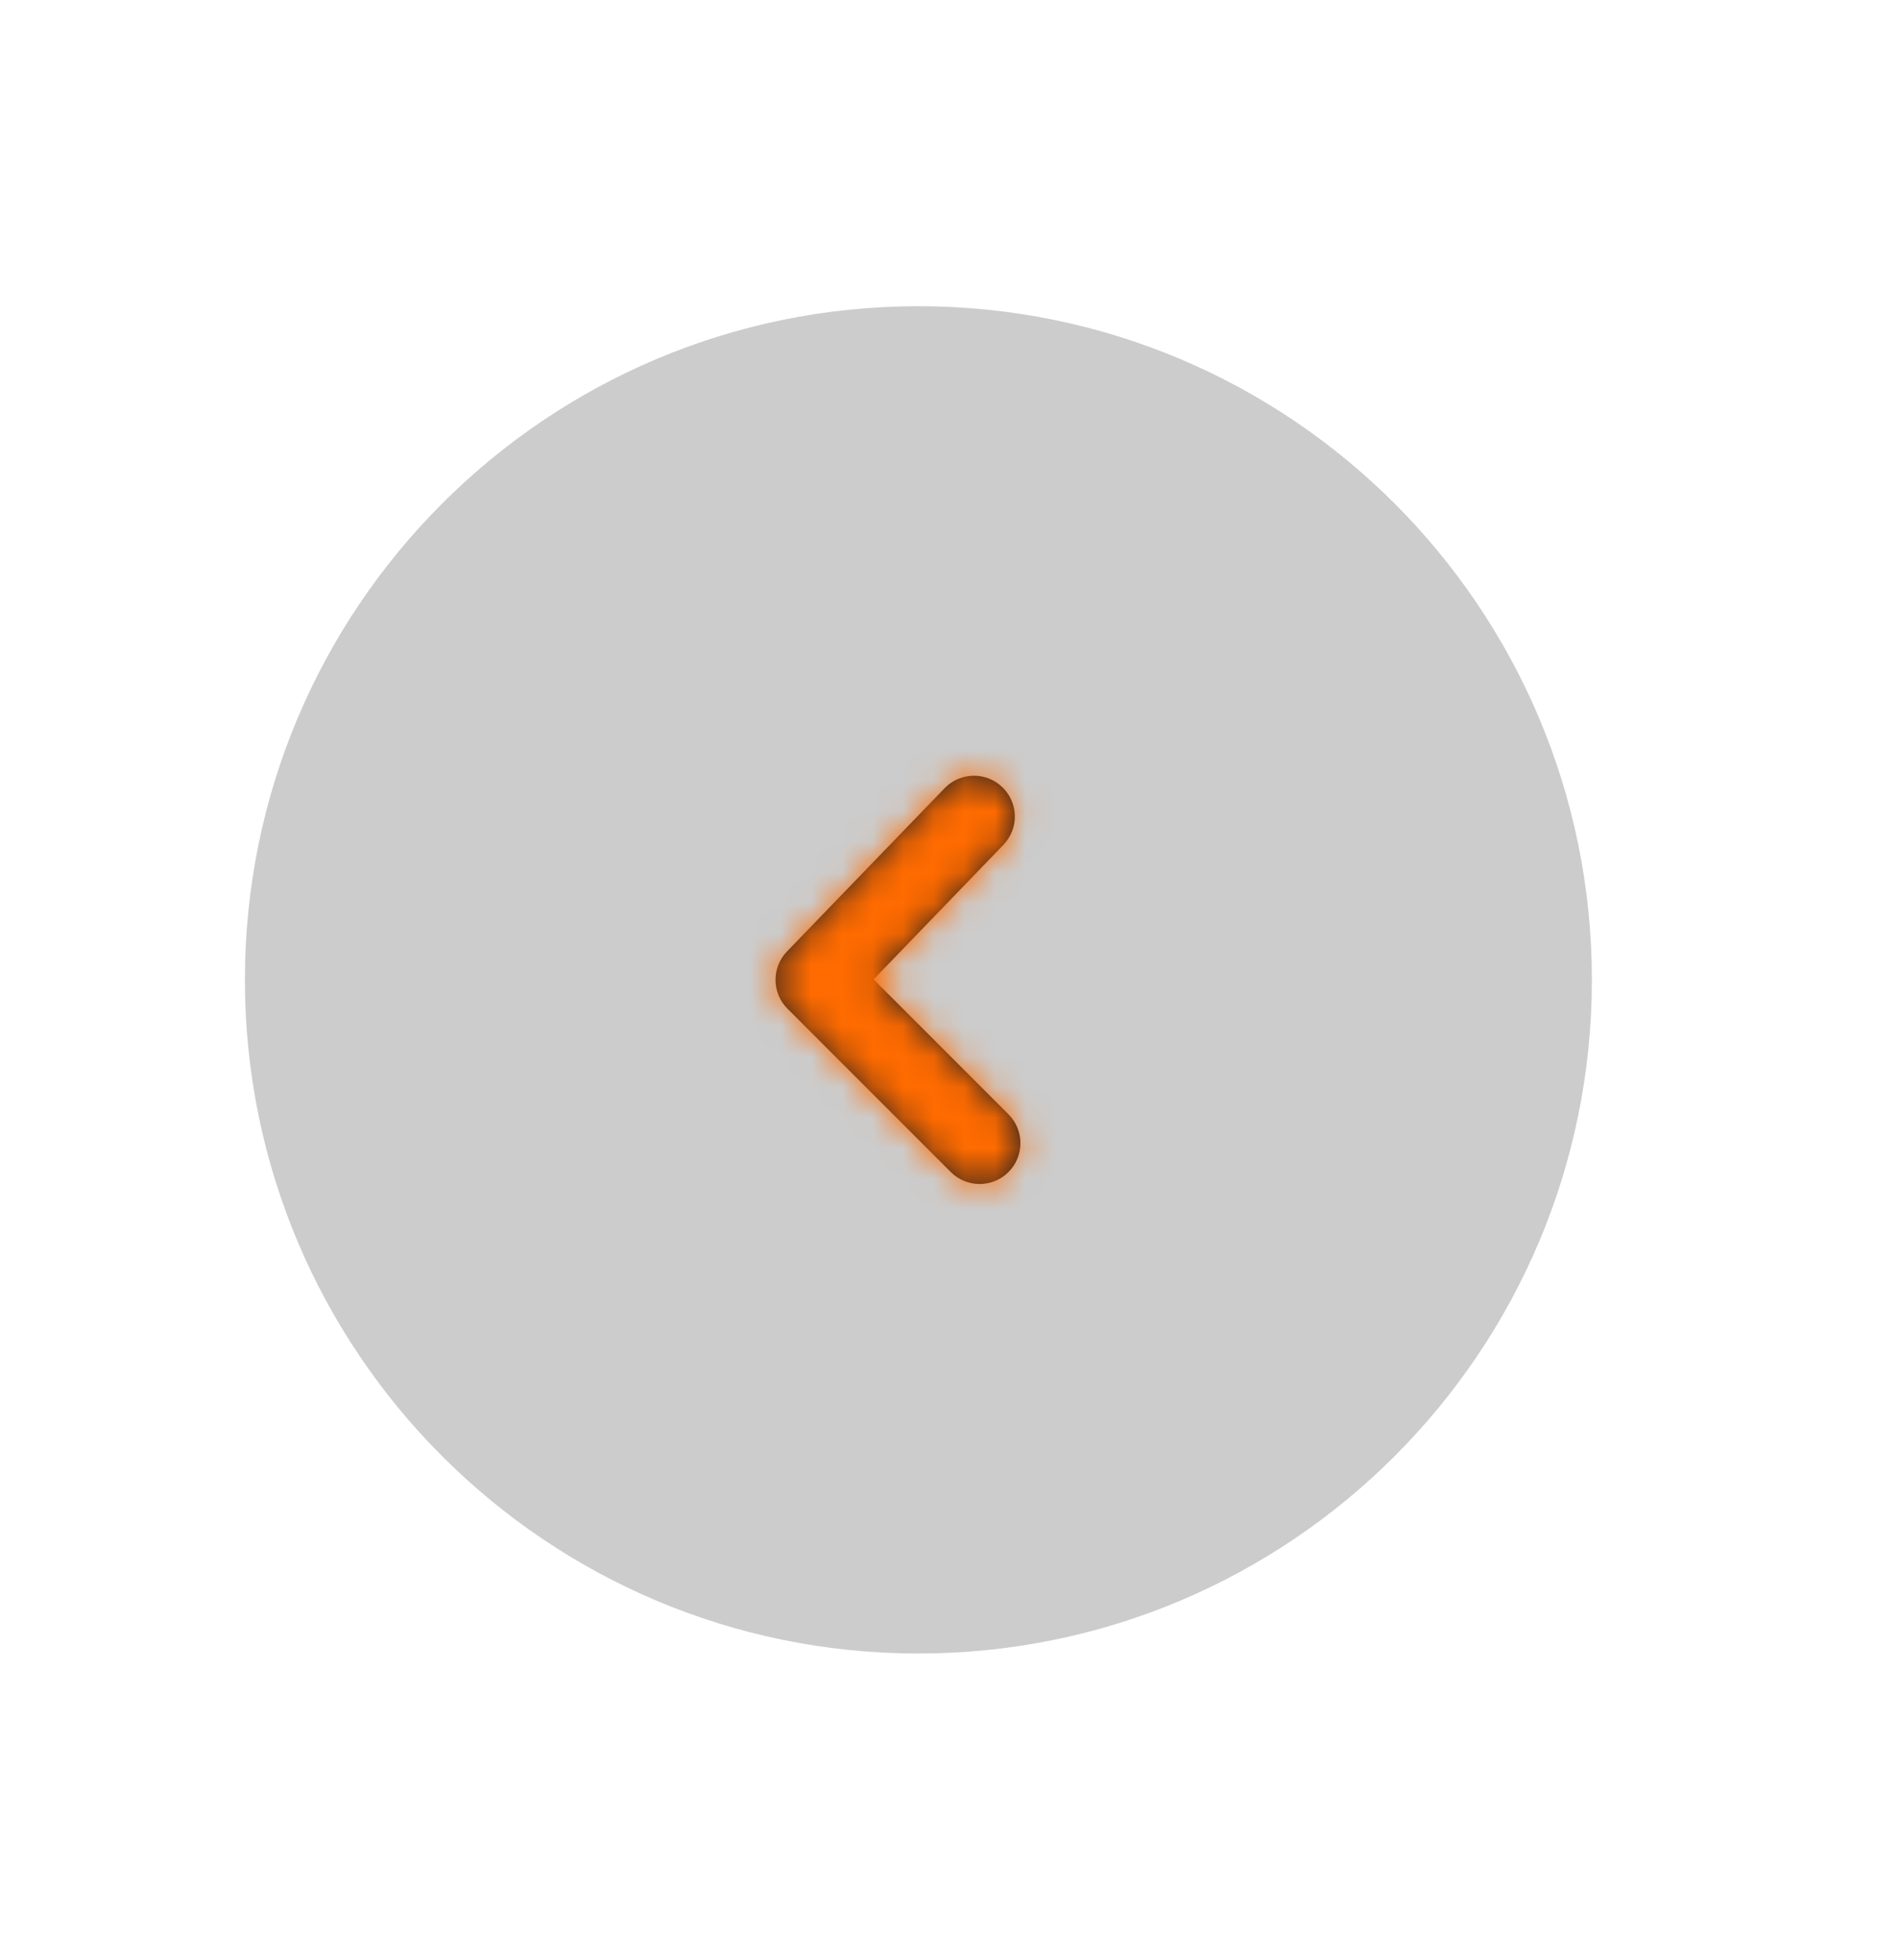 <svg width="62" height="64" viewBox="0 0 62 64" fill="none" xmlns="http://www.w3.org/2000/svg">
    <g filter="url(#filter0_d)">
        <path
            d="M8 30C8 42.15 17.85 52 30 52C42.15 52 52 42.15 52 30C52 17.85 42.15 8 30 8C17.85 8 8 17.85 8 30Z"
            fill="#ccc"/>
        <path fill-rule="evenodd" clip-rule="evenodd"
              d="M31.817 23.333C31.467 23.333 31.119 23.469 30.858 23.74L25.707 29.073C25.203 29.597 25.21 30.428 25.725 30.943L31.058 36.276C31.578 36.797 32.422 36.797 32.943 36.276C33.463 35.755 33.463 34.912 32.943 34.391L28.537 29.984L32.775 25.593C33.287 25.063 33.273 24.219 32.743 23.708C32.483 23.457 32.15 23.333 31.817 23.333Z"
              fill="#231F20"/>
        <mask id="mask0" mask-type="alpha" maskUnits="userSpaceOnUse" x="25" y="23" width="9" height="14">
            <path fill-rule="evenodd" clip-rule="evenodd"
                  d="M31.817 23.333C31.467 23.333 31.119 23.469 30.858 23.74L25.707 29.073C25.203 29.597 25.21 30.428 25.725 30.943L31.058 36.276C31.578 36.797 32.422 36.797 32.943 36.276C33.463 35.755 33.463 34.912 32.943 34.391L28.537 29.984L32.775 25.593C33.287 25.063 33.273 24.219 32.743 23.708C32.483 23.457 32.15 23.333 31.817 23.333Z"
                  fill="#ccc"/>
        </mask>
        <g mask="url(#mask0)">
            <rect width="32" height="32" transform="matrix(1 -8.74228e-08 -8.74228e-08 -1 14 46)" fill="#FF6B00"/>
        </g>
    </g>
    <defs>
        <filter id="filter0_d" x="-2" y="0" width="64" height="64" filterUnits="userSpaceOnUse"
                color-interpolation-filters="sRGB">
            <feFlood flood-opacity="0" result="BackgroundImageFix"/>
            <feColorMatrix in="SourceAlpha" type="matrix" values="0 0 0 0 0 0 0 0 0 0 0 0 0 0 0 0 0 0 127 0"/>
            <feOffset dy="2"/>
            <feGaussianBlur stdDeviation="5"/>
            <feColorMatrix type="matrix" values="0 0 0 0 0 0 0 0 0 0 0 0 0 0 0 0 0 0 0.2 0"/>
            <feBlend mode="normal" in2="BackgroundImageFix" result="effect1_dropShadow"/>
            <feBlend mode="normal" in="SourceGraphic" in2="effect1_dropShadow" result="shape"/>
        </filter>
    </defs>
</svg>
